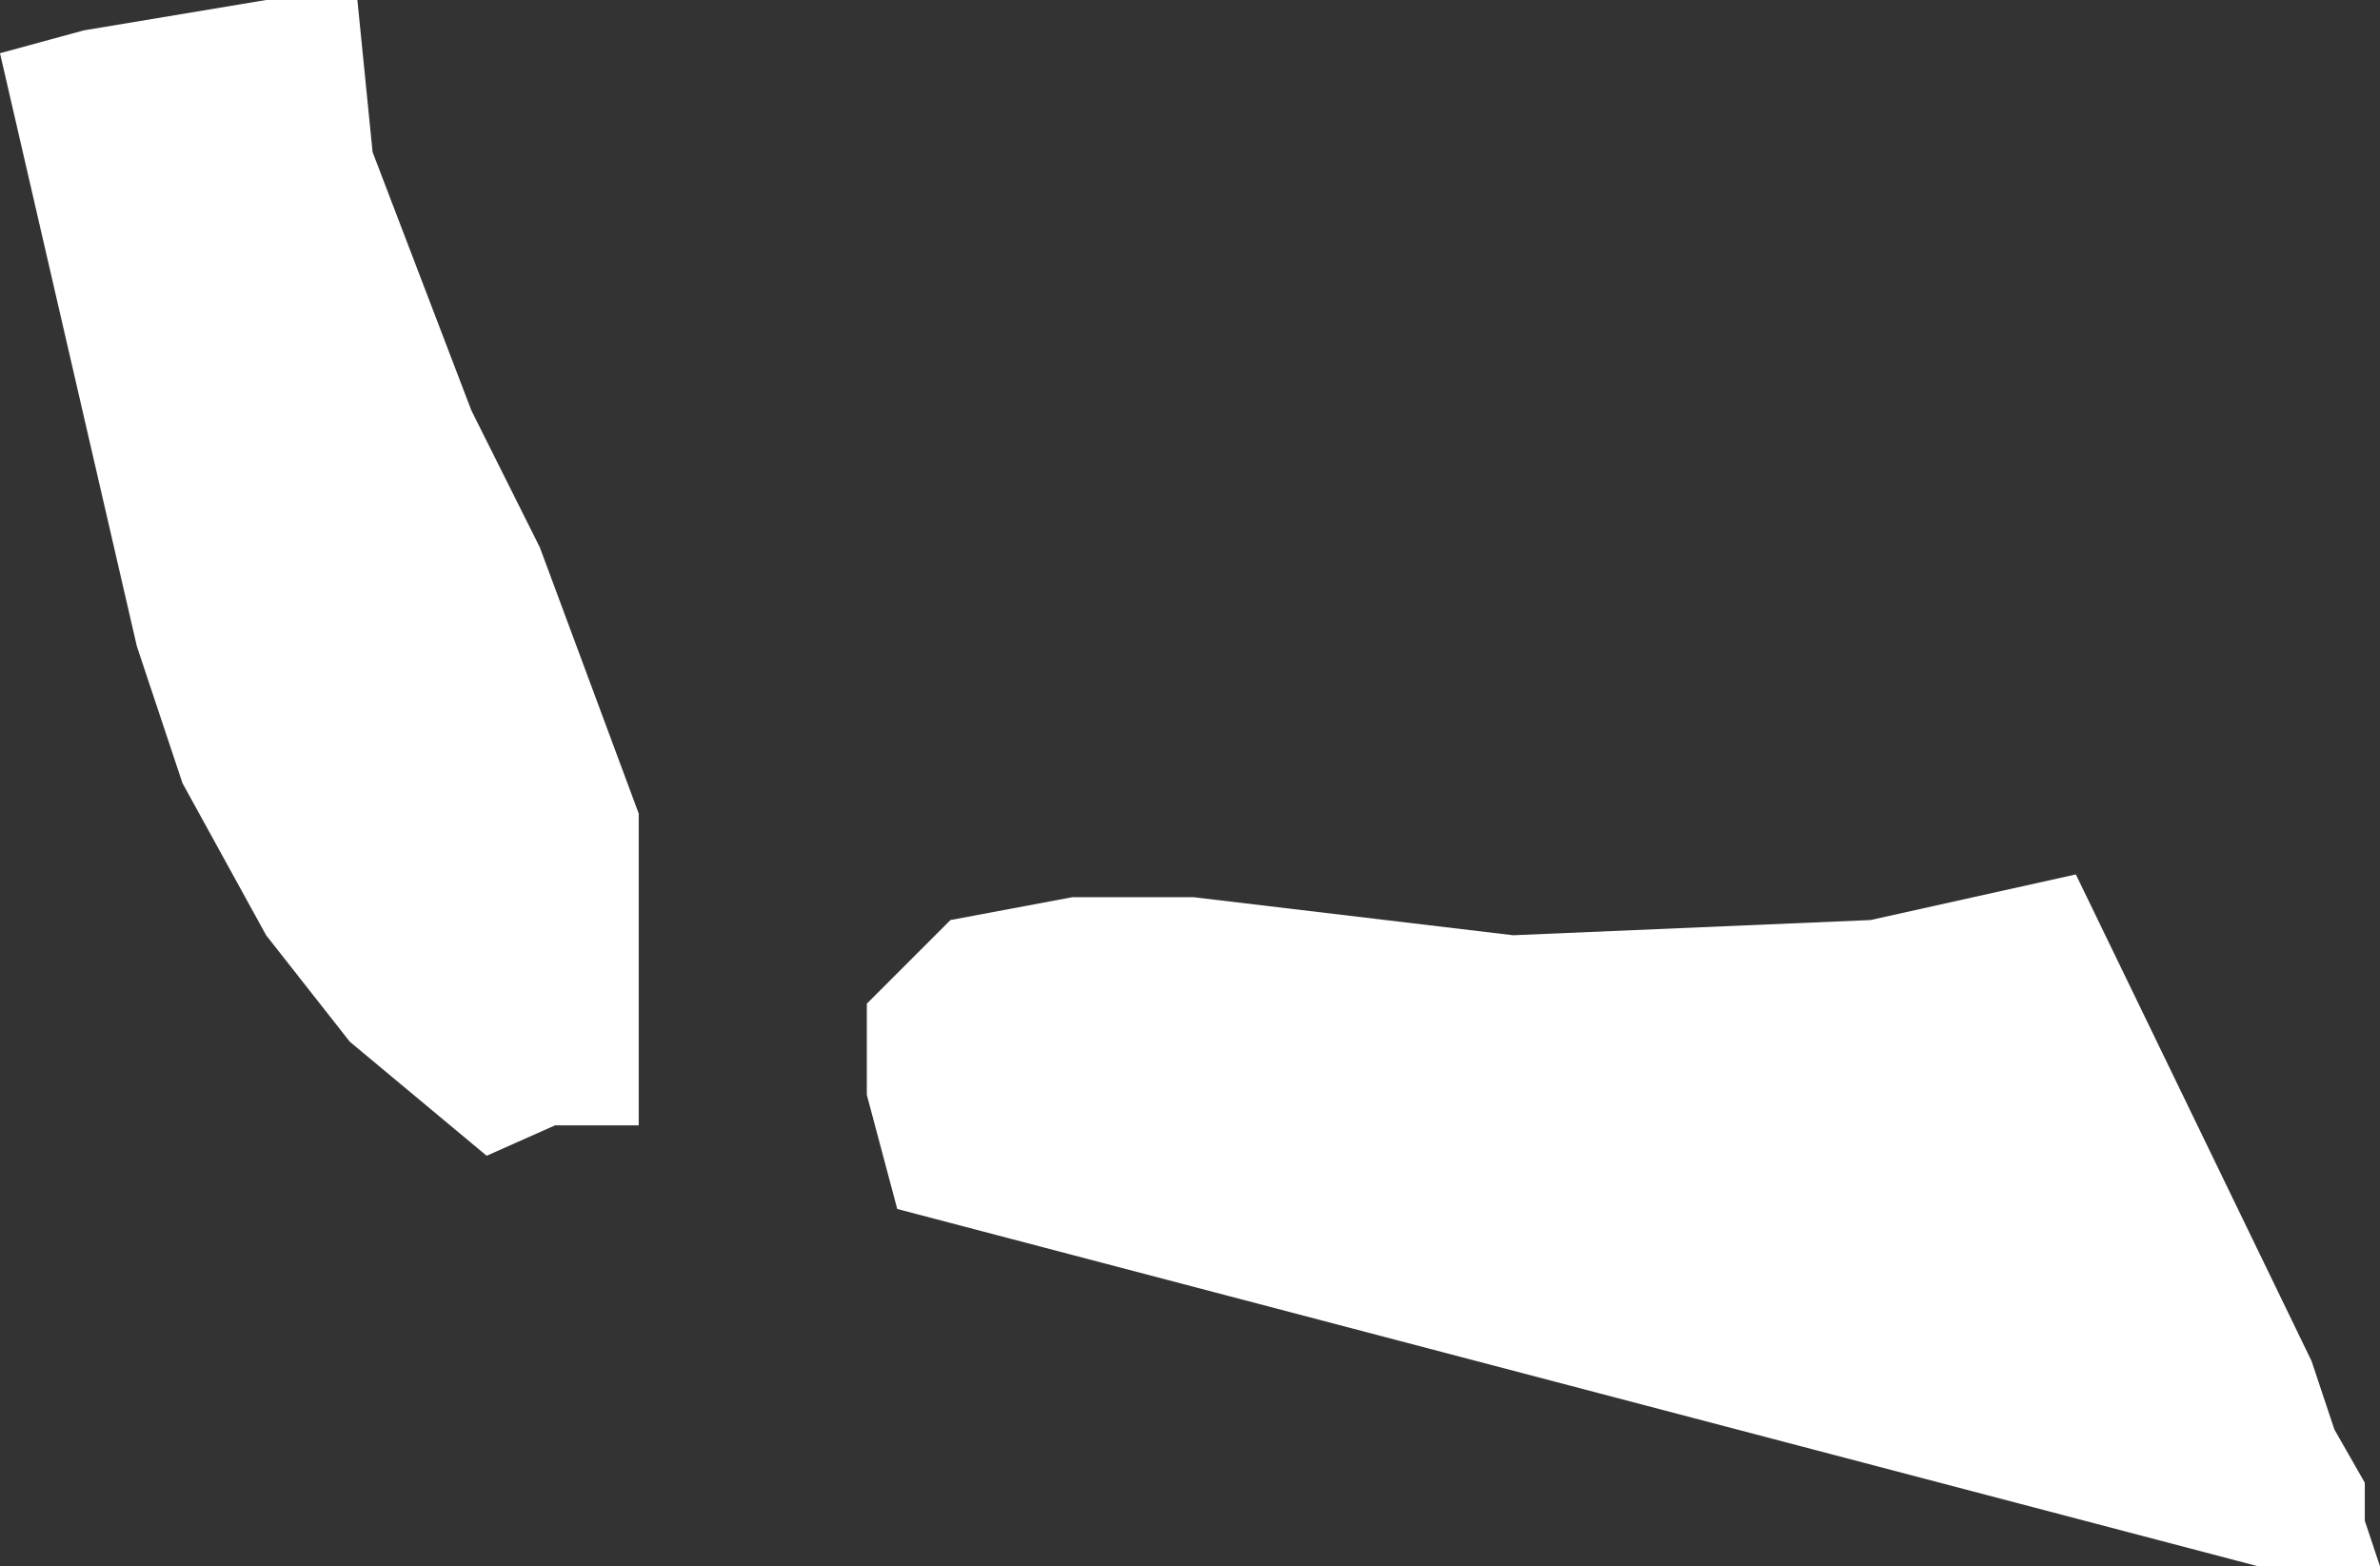 <?xml version="1.0" encoding="UTF-8" standalone="no"?>
<svg xmlns:xlink="http://www.w3.org/1999/xlink" height="10.3px" width="15.65px" xmlns="http://www.w3.org/2000/svg">
  <rect width="100%" height="100%" fill="#333333" stroke="none"/>
  <g transform="matrix(1.0, 0.0, 0.0, 1.0, 0.0, 0.0)">
    <path d="M2.45 1.0 L3.1 2.7 3.55 3.6 4.2 5.35 4.2 7.4 3.65 7.4 3.2 7.6 2.3 6.85 1.75 6.15 1.2 5.15 0.9 4.25 0.0 0.35 0.55 0.2 1.75 0.0 2.35 0.0 2.45 1.0 M6.25 6.05 L7.05 5.9 7.85 5.9 9.95 6.15 12.3 6.05 13.65 5.75 15.2 8.95 15.35 9.4 15.55 9.75 15.55 10.0 15.65 10.3 14.85 10.3 5.9 7.95 5.7 7.2 5.7 6.6 6.25 6.05" fill="#ffffff" fill-rule="evenodd" stroke="none"/>
  </g>
</svg>
